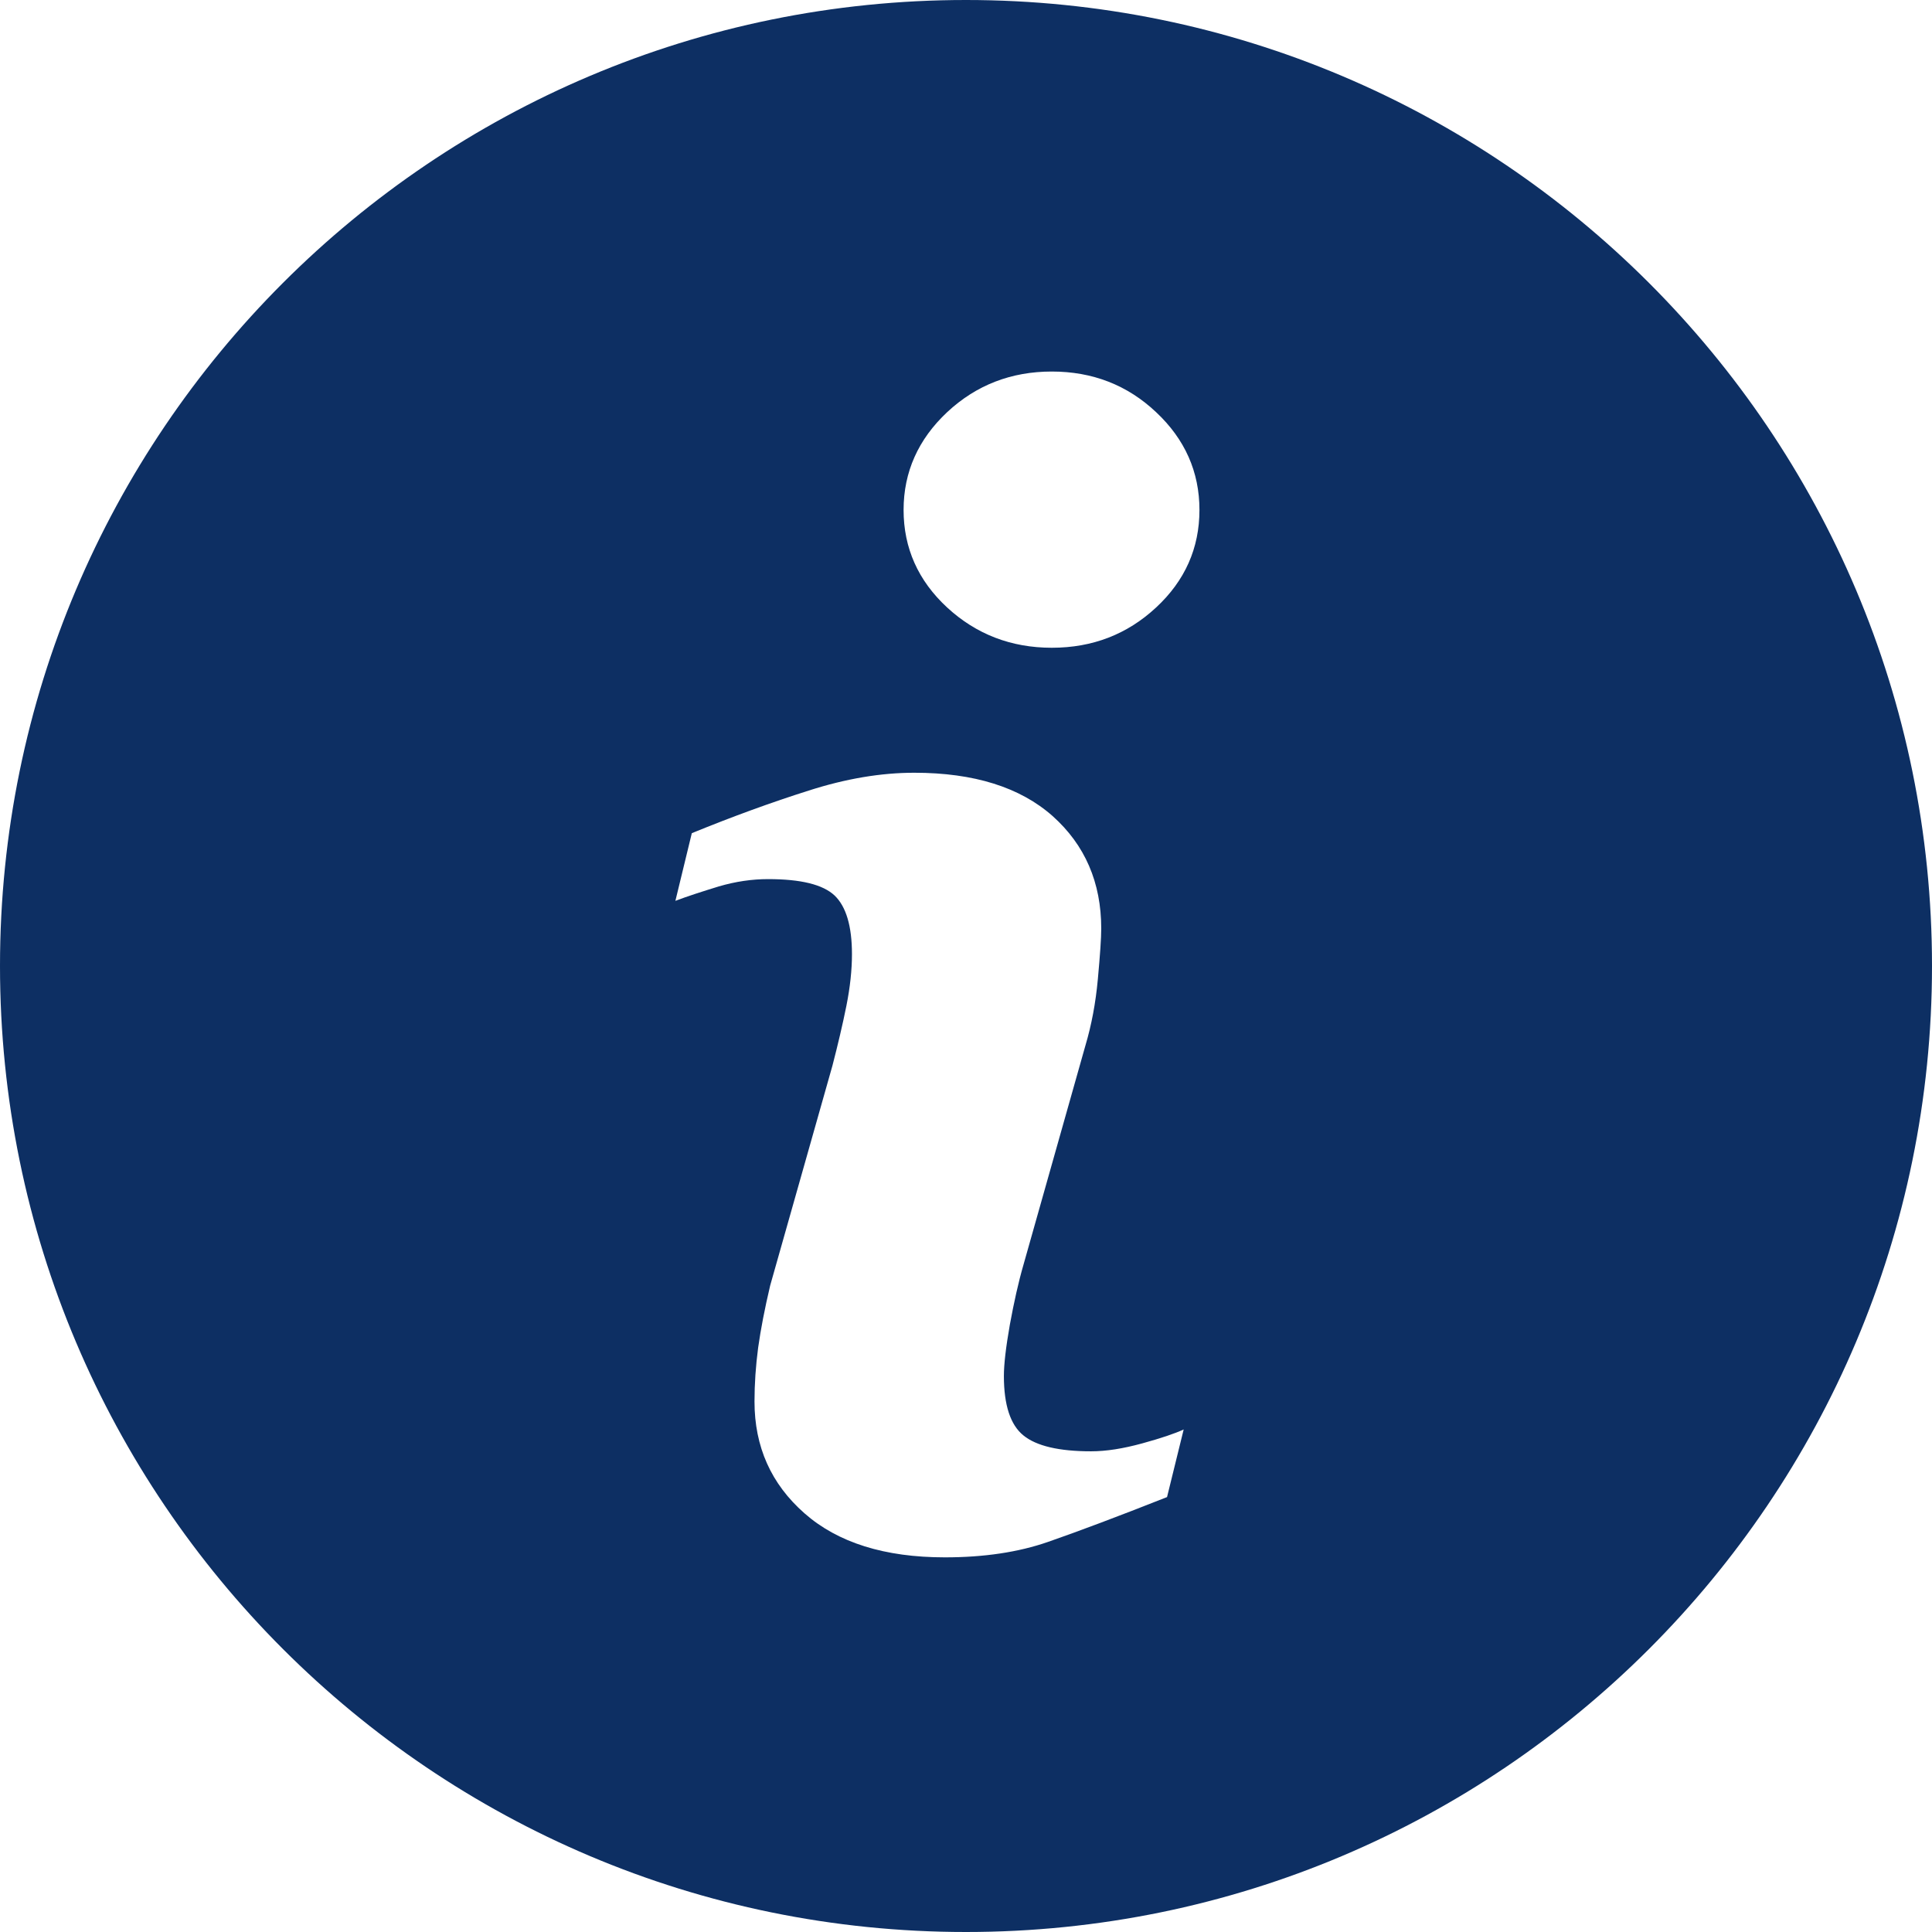 <svg width="36" height="36" viewBox="0 0 36 36" fill="none" xmlns="http://www.w3.org/2000/svg">
<g clip-path="url(#clip0_4228_427)">
<path d="M17.999 0C8.059 0 0 8.059 0 17.999C0 27.939 8.059 36 17.999 36C27.939 36 36 27.939 36 17.999C36 8.059 27.939 0 17.999 0ZM21.746 27.896C20.82 28.262 20.082 28.539 19.529 28.731C18.977 28.923 18.336 29.019 17.606 29.019C16.485 29.019 15.611 28.745 14.99 28.198C14.368 27.651 14.059 26.958 14.059 26.115C14.059 25.787 14.082 25.452 14.127 25.111C14.175 24.77 14.249 24.386 14.351 23.954L15.511 19.858C15.613 19.465 15.701 19.092 15.771 18.744C15.841 18.394 15.875 18.072 15.875 17.78C15.875 17.259 15.767 16.893 15.552 16.687C15.334 16.482 14.924 16.381 14.313 16.381C14.014 16.381 13.707 16.425 13.391 16.518C13.079 16.614 12.808 16.701 12.585 16.786L12.891 15.525C13.65 15.215 14.377 14.95 15.07 14.731C15.764 14.508 16.419 14.399 17.036 14.399C18.15 14.399 19.009 14.67 19.614 15.206C20.216 15.744 20.52 16.443 20.52 17.303C20.52 17.481 20.498 17.795 20.457 18.243C20.416 18.693 20.338 19.102 20.226 19.479L19.072 23.563C18.977 23.89 18.894 24.265 18.817 24.684C18.743 25.103 18.706 25.423 18.706 25.638C18.706 26.181 18.827 26.551 19.07 26.747C19.311 26.944 19.733 27.043 20.331 27.043C20.613 27.043 20.928 26.993 21.285 26.895C21.638 26.798 21.894 26.711 22.056 26.636L21.746 27.896ZM21.542 11.32C21.004 11.82 20.357 12.07 19.599 12.07C18.843 12.07 18.191 11.82 17.649 11.32C17.109 10.821 16.837 10.213 16.837 9.502C16.837 8.794 17.111 8.184 17.649 7.68C18.191 7.174 18.843 6.923 19.599 6.923C20.357 6.923 21.006 7.174 21.542 7.68C22.08 8.184 22.35 8.794 22.35 9.502C22.35 10.214 22.08 10.821 21.542 11.32Z" fill="#0D2F63"/>
</g>
<defs>
<clipPath id="clip0_4228_427">
<rect width="36" height="36" fill="white"/>
</clipPath>
</defs>
</svg>
